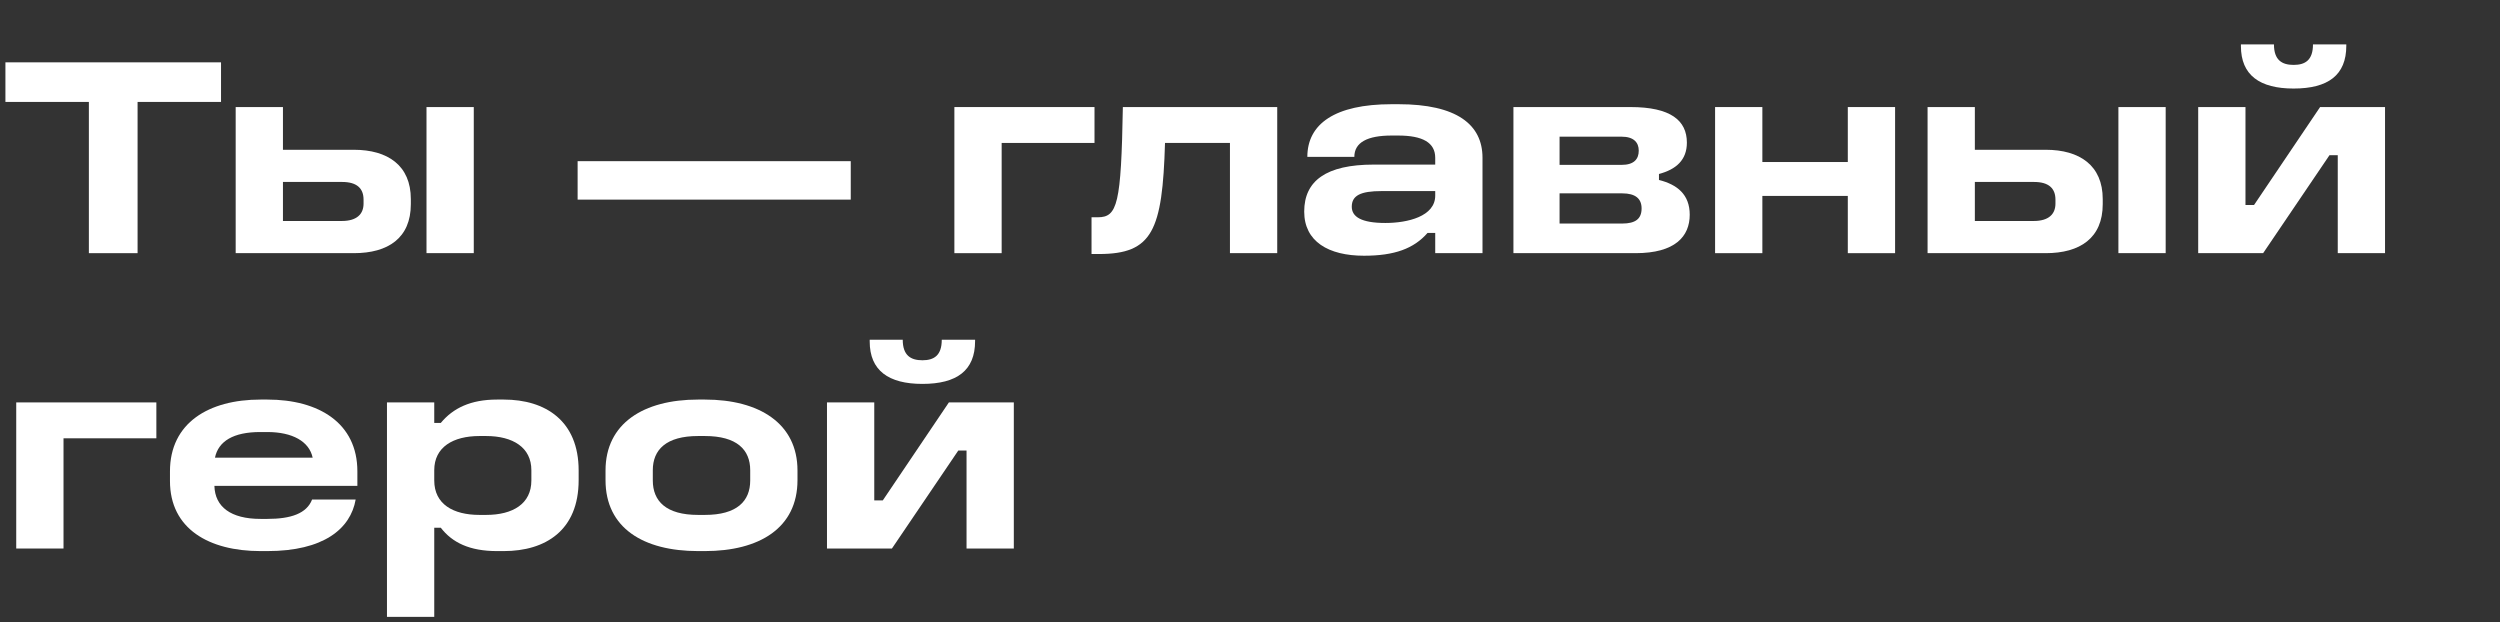 <svg width="237" height="59" viewBox="0 0 237 59" fill="none" xmlns="http://www.w3.org/2000/svg">
<rect x="0" y="0" width="237" height="59" fill="#333333" stroke="none"/>
<path d="M78.398 38.149H82.88V47.437H83.69L89.954 38.149H96.11V52H91.628V42.712H90.845L84.554 52H78.398V38.149ZM82.448 32.209H85.58C85.58 33.694 86.336 34.153 87.443 34.153C88.55 34.153 89.279 33.694 89.279 32.209H92.438V32.344C92.438 35.125 90.71 36.394 87.443 36.394C84.23 36.394 82.448 35.125 82.448 32.371V32.209Z" fill="white"/>
<path d="M66.179 37.879H66.827C71.984 37.879 75.602 40.147 75.602 44.602V45.52C75.602 50.056 71.984 52.243 66.827 52.243H66.179C60.995 52.243 57.404 50.056 57.404 45.52V44.602C57.404 40.147 60.995 37.879 66.179 37.879ZM66.179 41.335C63.155 41.335 61.886 42.631 61.886 44.575V45.547C61.886 47.518 63.155 48.814 66.179 48.814H66.827C69.851 48.814 71.12 47.518 71.12 45.547V44.575C71.12 42.631 69.851 41.335 66.827 41.335H66.179Z" fill="white"/>
<path d="M36.685 38.149H41.167V40.093H41.788C42.95 38.689 44.623 37.879 47.108 37.879H47.755C51.724 37.879 54.856 39.904 54.856 44.602V45.52C54.856 50.272 51.724 52.243 47.755 52.243H47.108C44.516 52.243 42.868 51.433 41.788 50.029H41.167V58.48H36.685V38.149ZM45.461 41.335C42.95 41.335 41.167 42.388 41.167 44.575V45.547C41.167 47.788 42.95 48.814 45.461 48.814H46.081C48.62 48.814 50.374 47.761 50.374 45.547V44.575C50.374 42.415 48.62 41.335 46.081 41.335H45.461Z" fill="white"/>
<path d="M24.699 37.879H25.347C30.207 37.879 33.879 40.093 33.879 44.683V46.06H20.325C20.379 48.058 21.891 49.192 24.699 49.192H25.347C27.588 49.192 29.073 48.679 29.586 47.356H33.717C33.231 50.137 30.666 52.243 25.347 52.243H24.699C19.812 52.243 16.113 50.137 16.113 45.601V44.683C16.113 40.093 19.785 37.879 24.699 37.879ZM24.672 40.957C22.134 40.957 20.703 41.821 20.379 43.387H29.64C29.316 41.848 27.723 40.957 25.347 40.957H24.672Z" fill="white"/>
<path d="M1.539 38.149H14.823V41.551H6.021V52H1.539V38.149Z" fill="white"/>
<path d="M208.389 10.149H212.871V19.437H213.681L219.945 10.149H226.101V24H221.619V14.712H220.836L214.545 24H208.389V10.149ZM212.439 4.209H215.571C215.571 5.694 216.327 6.153 217.434 6.153C218.541 6.153 219.27 5.694 219.27 4.209H222.429V4.344C222.429 7.125 220.701 8.394 217.434 8.394C214.221 8.394 212.439 7.125 212.439 4.371V4.209Z" fill="white"/>
<path d="M182.734 10.149H187.216V14.199H193.939C197.152 14.199 199.339 15.684 199.339 18.87V19.356C199.339 22.569 197.179 24 193.939 24H182.734V10.149ZM187.216 17.25V20.949H192.805C194.209 20.949 194.857 20.301 194.857 19.302V18.924C194.857 17.871 194.236 17.25 192.832 17.25H187.216ZM200.824 10.149H205.306V24H200.824V10.149Z" fill="white"/>
<path d="M162.59 10.149H167.072V15.36H175.172V10.149H179.654V24H175.172V18.573H167.072V24H162.59V10.149Z" fill="white"/>
<path d="M143.473 10.149H154.57C158.377 10.149 159.916 11.418 159.916 13.524C159.916 15.171 158.89 16.062 157.27 16.494V17.061C158.998 17.493 160.186 18.438 160.186 20.355C160.186 22.407 158.809 24 155.056 24H143.473V10.149ZM147.847 12.957V15.63H153.733C154.894 15.63 155.353 15.09 155.353 14.28C155.353 13.497 154.867 12.957 153.733 12.957H147.847ZM147.847 18.33V21.192H153.787C155.056 21.192 155.623 20.733 155.623 19.761C155.623 18.843 155.056 18.33 153.787 18.33H147.847Z" fill="white"/>
<path d="M131.928 9.879H132.576C138.084 9.879 140.541 11.796 140.541 14.955V24H136.059V22.083H135.33C134.034 23.568 132.198 24.243 129.309 24.243C125.934 24.243 123.639 22.893 123.639 20.058C123.639 17.142 125.718 15.603 130.227 15.603H136.059V14.955C136.059 13.524 134.871 12.849 132.549 12.849H131.928C129.633 12.849 128.391 13.497 128.391 14.874H123.936C123.936 11.742 126.555 9.879 131.928 9.879ZM130.983 18.114C128.958 18.114 128.148 18.546 128.148 19.599C128.148 20.544 129.039 21.138 131.334 21.138C133.44 21.138 136.059 20.517 136.059 18.546V18.114H130.983Z" fill="white"/>
<path d="M106.447 10.149H121.081V24H116.599V13.551H110.443C110.2 21.867 109.255 24.081 104.179 24.081H103.477V20.598H104.071C105.934 20.598 106.285 19.356 106.447 10.149Z" fill="white"/>
<path d="M90.475 10.149H103.759V13.551H94.957V24H90.475V10.149Z" fill="white"/>
<path d="M54.758 15.279H80.651V18.924H54.758V15.279Z" fill="white"/>
<path d="M22.342 10.149H26.824V14.199H33.547C36.76 14.199 38.947 15.684 38.947 18.87V19.356C38.947 22.569 36.787 24 33.547 24H22.342V10.149ZM26.824 17.25V20.949H32.413C33.817 20.949 34.465 20.301 34.465 19.302V18.924C34.465 17.871 33.844 17.25 32.44 17.25H26.824ZM40.432 10.149H44.914V24H40.432V10.149Z" fill="white"/>
<path d="M0.514 5.91H20.953V9.663H13.042V24H8.425V9.663H0.514V5.91Z" fill="white"/>
</svg>
